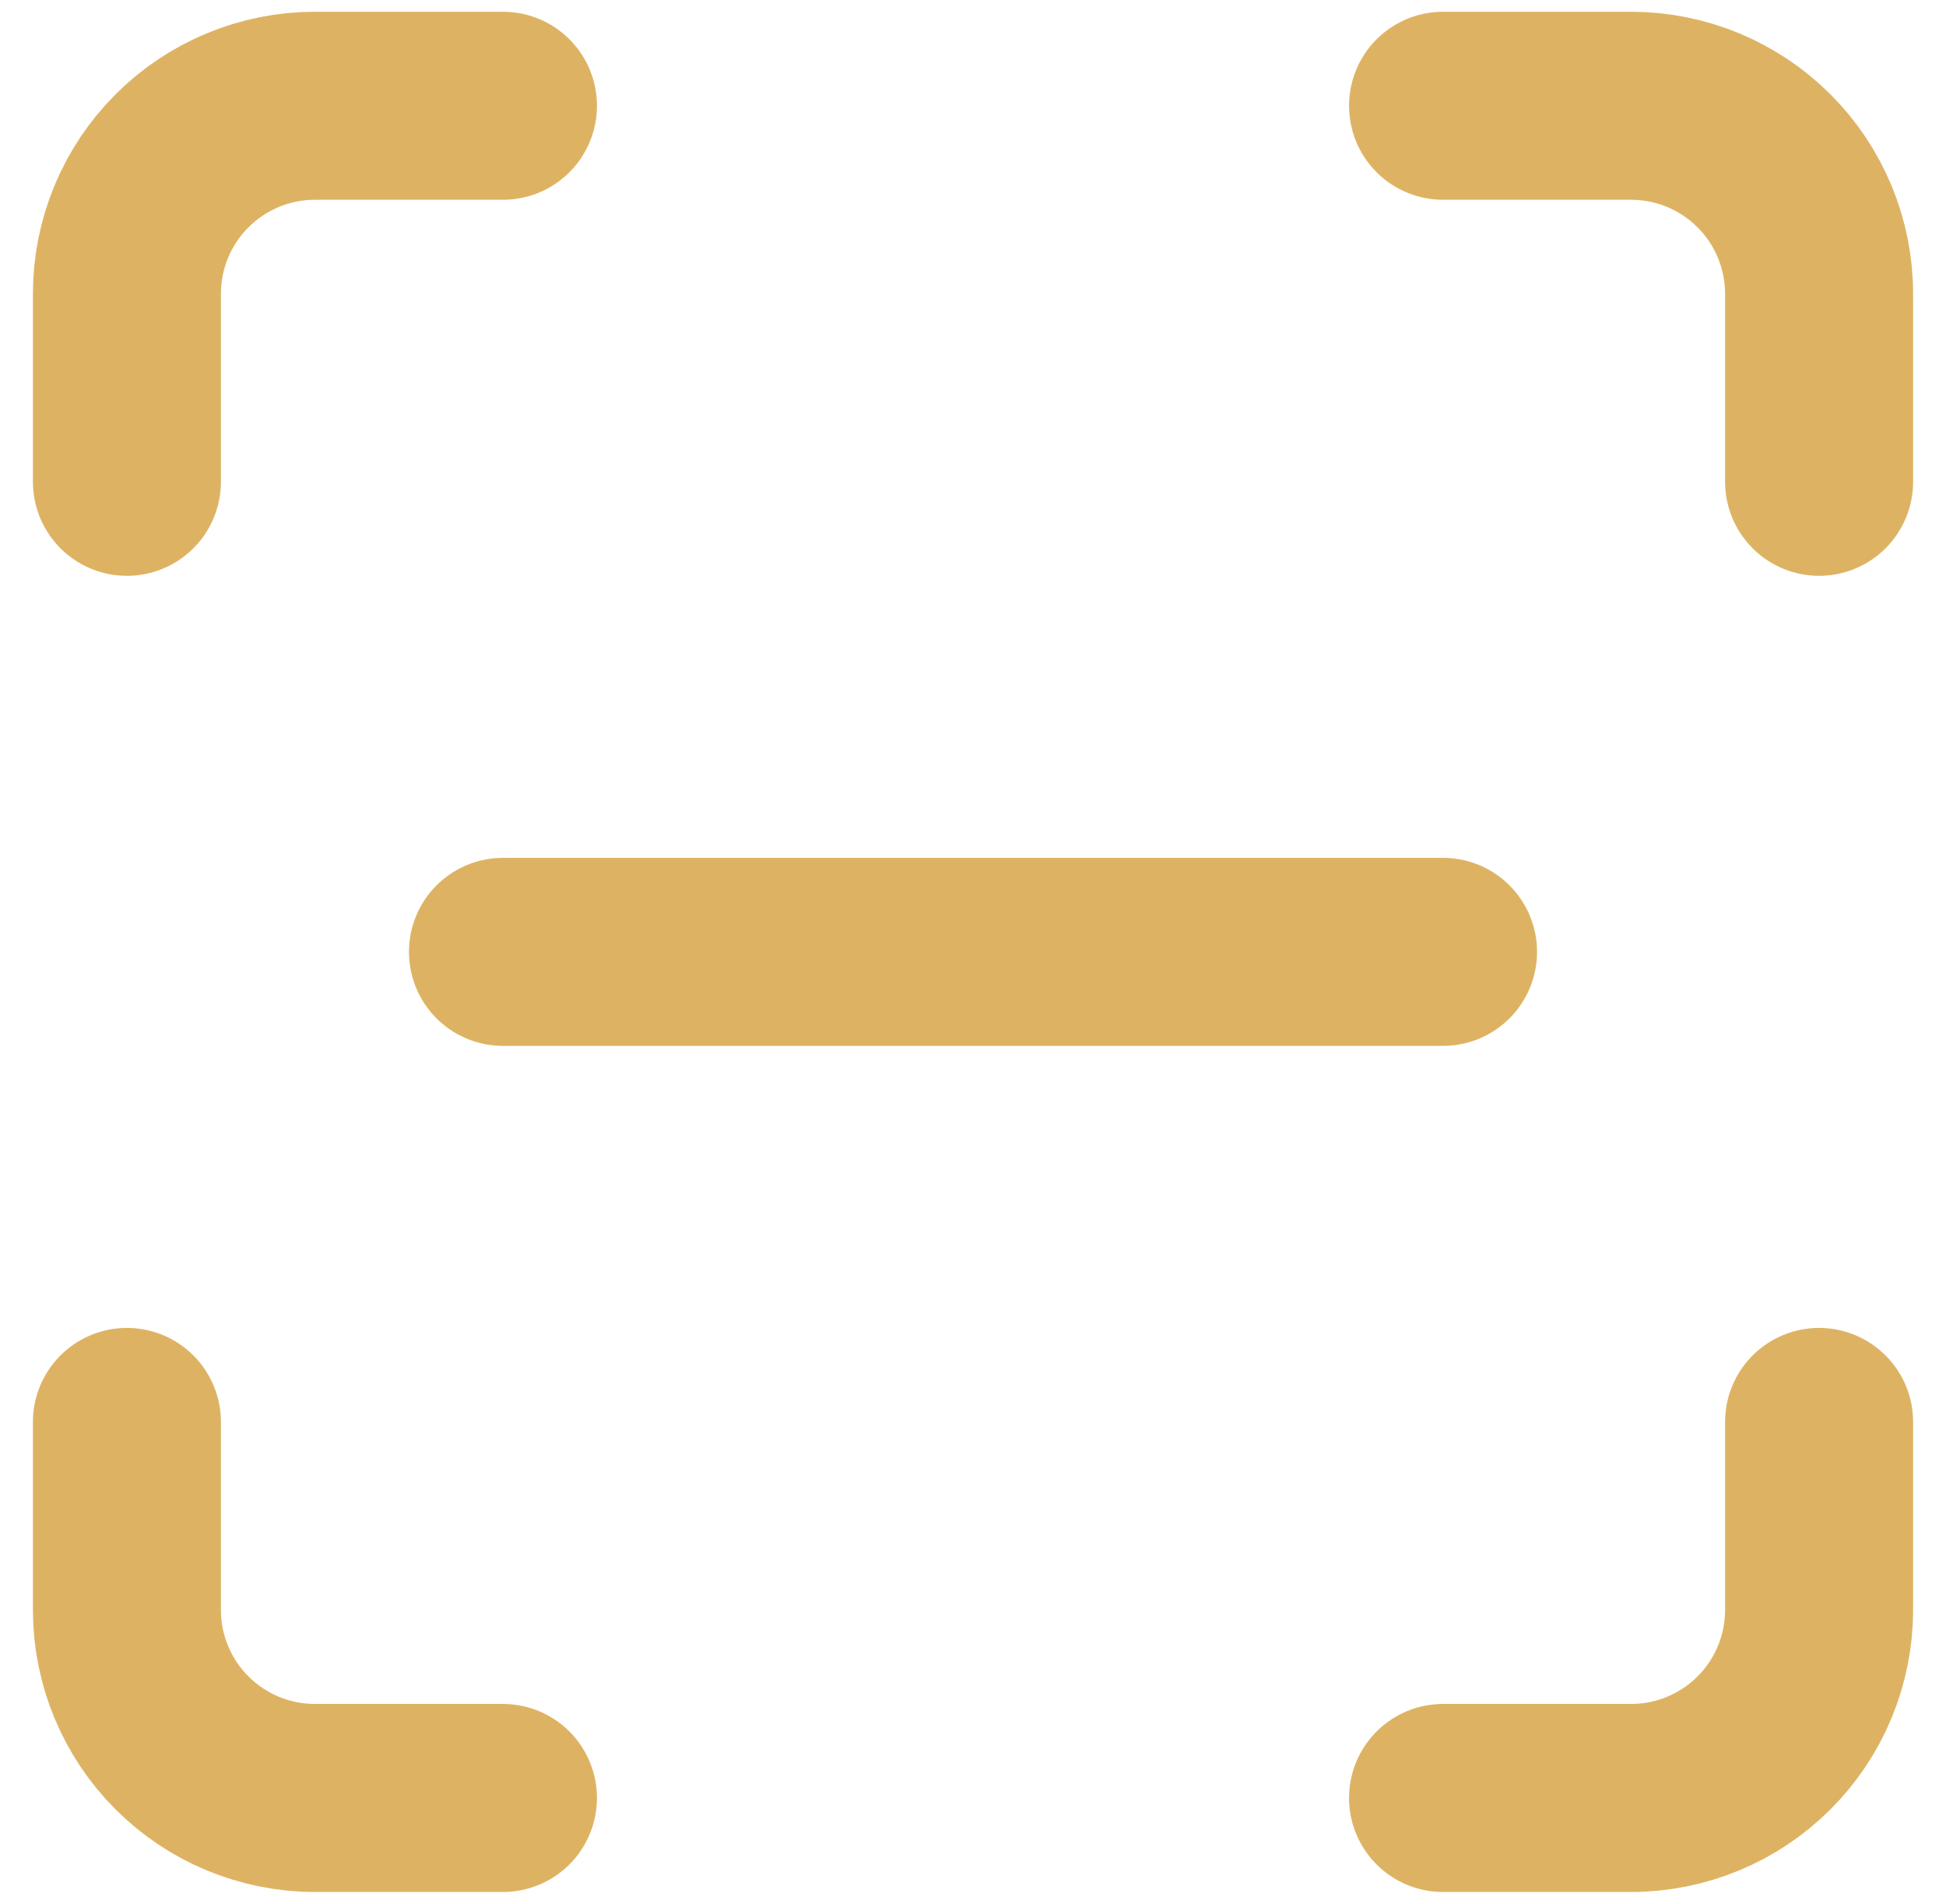 <svg xmlns="http://www.w3.org/2000/svg" width="46" height="45" viewBox="0 0 46 45" fill="none"><path d="M3 11.389V6.944C3 5.766 3.468 4.635 4.302 3.802C5.135 2.968 6.266 2.5 7.444 2.5H11.889" stroke="#DDB363" stroke-width="4.444" stroke-linecap="round" stroke-linejoin="round"></path><path d="M34.111 2.5H38.555C39.734 2.5 40.864 2.968 41.698 3.802C42.532 4.635 43 5.766 43 6.944V11.389" stroke="#DDB363" stroke-width="4.444" stroke-linecap="round" stroke-linejoin="round"></path><path d="M43 33.611V38.056C43 39.234 42.532 40.365 41.698 41.198C40.864 42.032 39.734 42.5 38.555 42.5H34.111" stroke="#DDB363" stroke-width="4.444" stroke-linecap="round" stroke-linejoin="round"></path><path d="M11.889 42.5H7.444C6.266 42.5 5.135 42.032 4.302 41.198C3.468 40.365 3 39.234 3 38.056V33.611" stroke="#DDB363" stroke-width="4.444" stroke-linecap="round" stroke-linejoin="round"></path><path d="M11.889 22.5H34.111" stroke="#DDB363" stroke-width="4.444" stroke-linecap="round" stroke-linejoin="round"></path></svg>